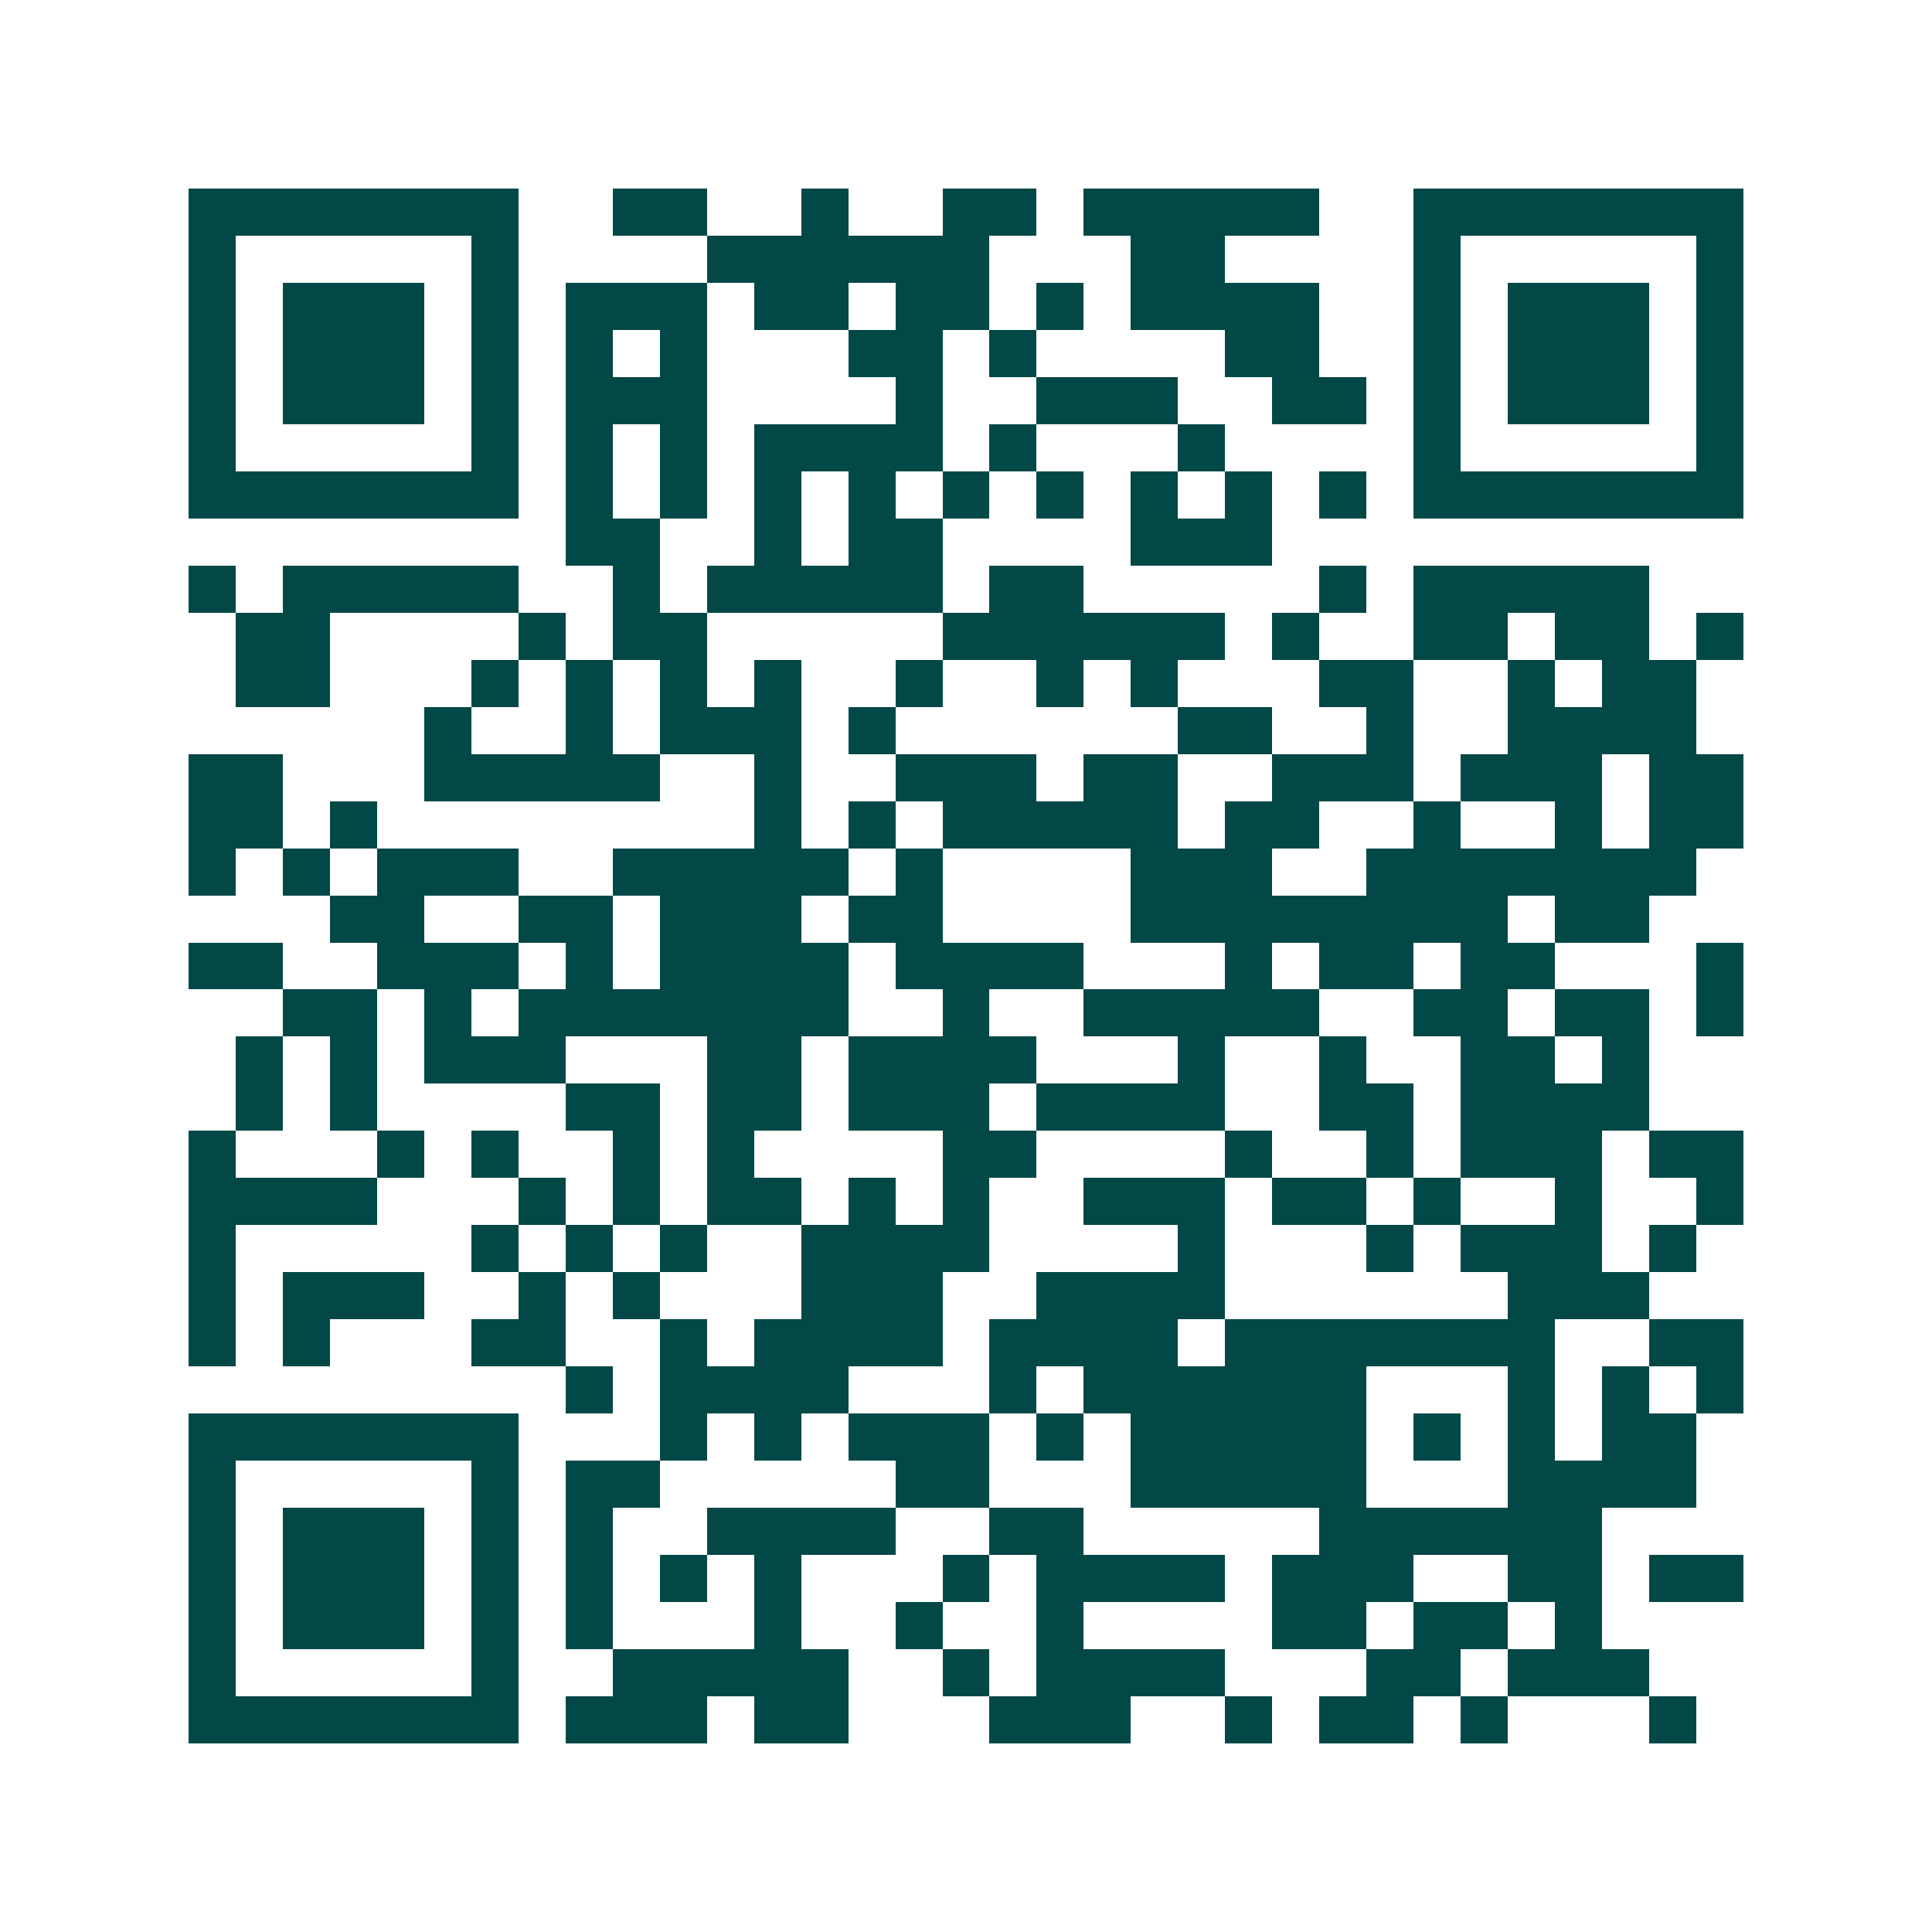 <svg xmlns="http://www.w3.org/2000/svg" width="200" height="200" viewBox="0 0 41 41" shape-rendering="crispEdges"><path fill="#ffffff" d="M0 0h41v41H0z"/><path stroke="#014847" d="M4 4.5h7m2 0h2m2 0h1m2 0h2m1 0h5m2 0h7M4 5.5h1m5 0h1m4 0h6m3 0h2m4 0h1m5 0h1M4 6.5h1m1 0h3m1 0h1m1 0h3m1 0h2m1 0h2m1 0h1m1 0h4m2 0h1m1 0h3m1 0h1M4 7.5h1m1 0h3m1 0h1m1 0h1m1 0h1m3 0h2m1 0h1m4 0h2m2 0h1m1 0h3m1 0h1M4 8.5h1m1 0h3m1 0h1m1 0h3m4 0h1m2 0h3m2 0h2m1 0h1m1 0h3m1 0h1M4 9.5h1m5 0h1m1 0h1m1 0h1m1 0h4m1 0h1m3 0h1m4 0h1m5 0h1M4 10.5h7m1 0h1m1 0h1m1 0h1m1 0h1m1 0h1m1 0h1m1 0h1m1 0h1m1 0h1m1 0h7M12 11.5h2m2 0h1m1 0h2m4 0h3M4 12.5h1m1 0h5m2 0h1m1 0h5m1 0h2m5 0h1m1 0h5M5 13.5h2m4 0h1m1 0h2m5 0h6m1 0h1m2 0h2m1 0h2m1 0h1M5 14.5h2m3 0h1m1 0h1m1 0h1m1 0h1m2 0h1m2 0h1m1 0h1m3 0h2m2 0h1m1 0h2M9 15.5h1m2 0h1m1 0h3m1 0h1m6 0h2m2 0h1m2 0h4M4 16.5h2m3 0h5m2 0h1m2 0h3m1 0h2m2 0h3m1 0h3m1 0h2M4 17.5h2m1 0h1m8 0h1m1 0h1m1 0h5m1 0h2m2 0h1m2 0h1m1 0h2M4 18.5h1m1 0h1m1 0h3m2 0h5m1 0h1m4 0h3m2 0h7M7 19.5h2m2 0h2m1 0h3m1 0h2m4 0h8m1 0h2M4 20.5h2m2 0h3m1 0h1m1 0h4m1 0h4m3 0h1m1 0h2m1 0h2m3 0h1M6 21.5h2m1 0h1m1 0h7m2 0h1m2 0h5m2 0h2m1 0h2m1 0h1M5 22.5h1m1 0h1m1 0h3m3 0h2m1 0h4m3 0h1m2 0h1m2 0h2m1 0h1M5 23.5h1m1 0h1m4 0h2m1 0h2m1 0h3m1 0h4m2 0h2m1 0h4M4 24.5h1m3 0h1m1 0h1m2 0h1m1 0h1m4 0h2m4 0h1m2 0h1m1 0h3m1 0h2M4 25.5h4m3 0h1m1 0h1m1 0h2m1 0h1m1 0h1m2 0h3m1 0h2m1 0h1m2 0h1m2 0h1M4 26.5h1m5 0h1m1 0h1m1 0h1m2 0h4m4 0h1m3 0h1m1 0h3m1 0h1M4 27.5h1m1 0h3m2 0h1m1 0h1m3 0h3m2 0h4m6 0h3M4 28.5h1m1 0h1m3 0h2m2 0h1m1 0h4m1 0h4m1 0h7m2 0h2M12 29.5h1m1 0h4m3 0h1m1 0h6m3 0h1m1 0h1m1 0h1M4 30.5h7m3 0h1m1 0h1m1 0h3m1 0h1m1 0h5m1 0h1m1 0h1m1 0h2M4 31.5h1m5 0h1m1 0h2m5 0h2m3 0h5m3 0h4M4 32.5h1m1 0h3m1 0h1m1 0h1m2 0h4m2 0h2m5 0h6M4 33.5h1m1 0h3m1 0h1m1 0h1m1 0h1m1 0h1m3 0h1m1 0h4m1 0h3m2 0h2m1 0h2M4 34.5h1m1 0h3m1 0h1m1 0h1m3 0h1m2 0h1m2 0h1m4 0h2m1 0h2m1 0h1M4 35.5h1m5 0h1m2 0h5m2 0h1m1 0h4m3 0h2m1 0h3M4 36.5h7m1 0h3m1 0h2m3 0h3m2 0h1m1 0h2m1 0h1m3 0h1"/></svg>
